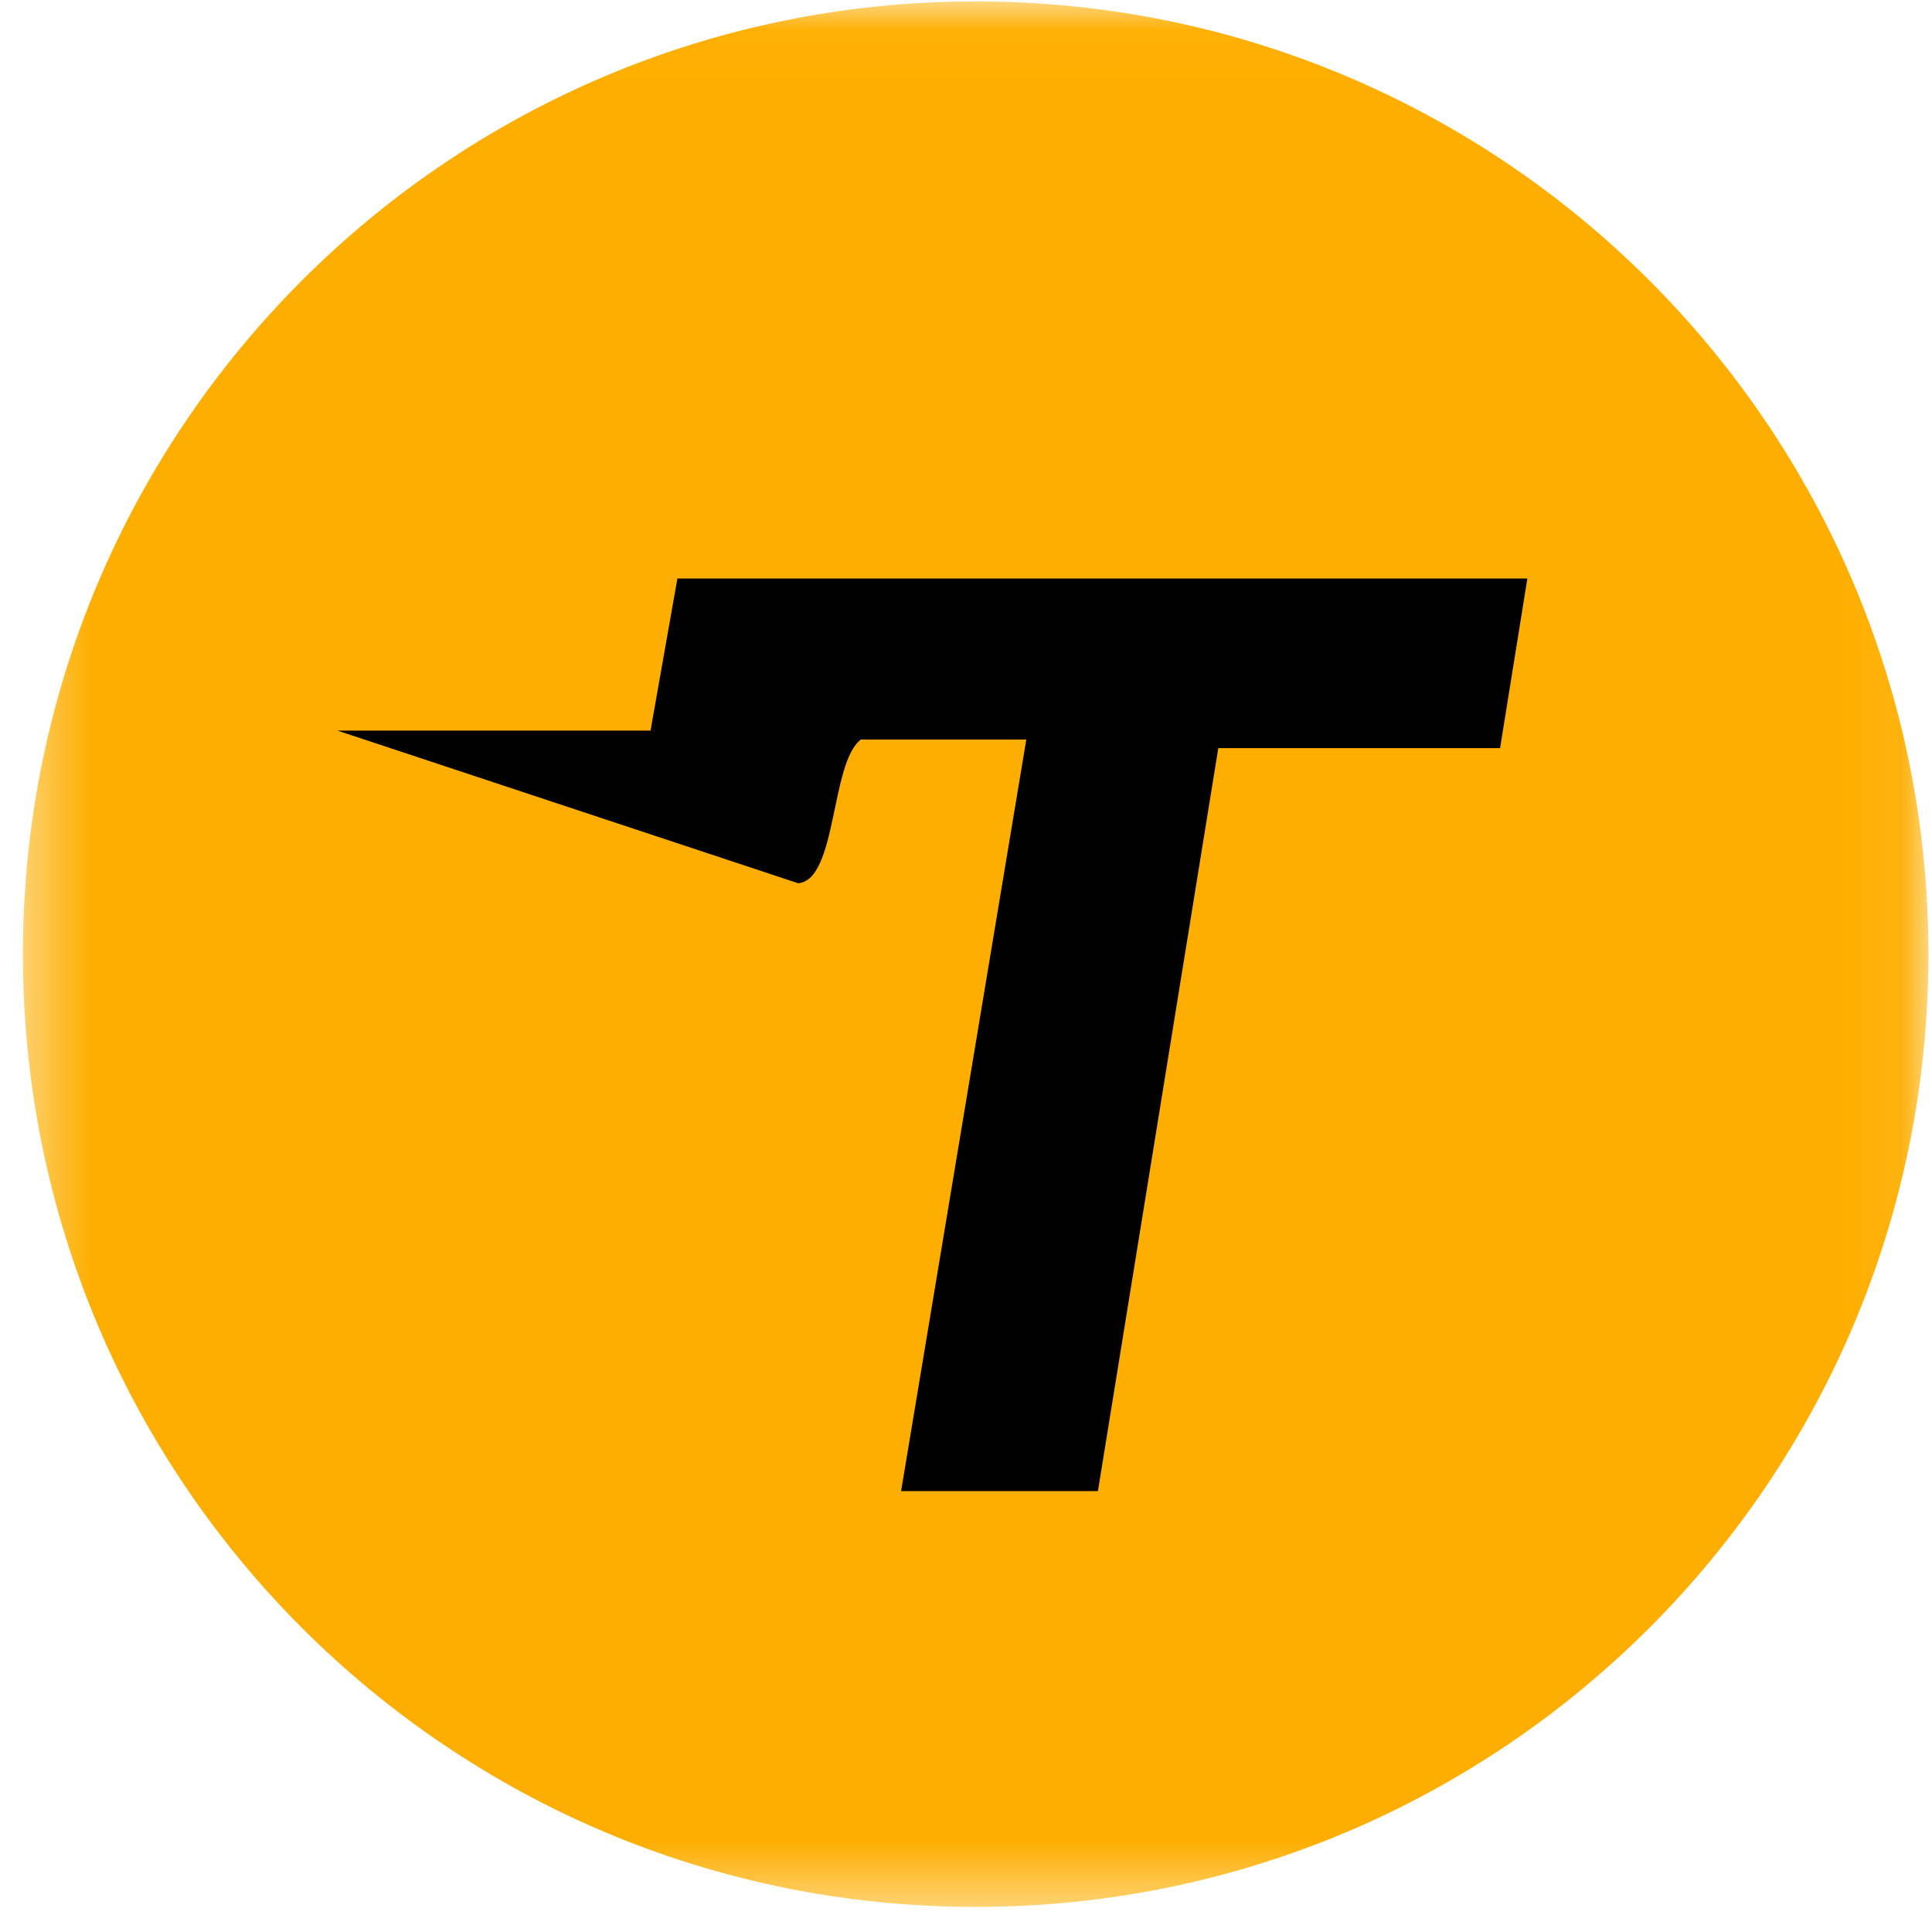 <svg width="32" height="32" viewBox="0 0 32 32" fill="none" xmlns="http://www.w3.org/2000/svg">
<g clip-path="url(#clip0_2854_66591)">
<mask id="mask0_2854_66591" style="mask-type:luminance" maskUnits="userSpaceOnUse" x="0" y="0" width="32" height="32">
<path d="M31.941 0.023H0.379V31.585H31.941V0.023Z" fill="white"/>
</mask>
<g mask="url(#mask0_2854_66591)">
<path d="M16.16 31.585C24.875 31.585 31.941 24.52 31.941 15.804C31.941 7.089 24.875 0.023 16.16 0.023C7.444 0.023 0.379 7.089 0.379 15.804C0.379 24.52 7.444 31.585 16.16 31.585Z" fill="#FEAE00"/>
<path d="M25.298 9.582L24.846 12.391H20.179L18.185 24.697H14.925L16.999 12.249H14.258C13.752 12.636 13.866 14.578 13.219 14.629L5.589 12.101H10.775L11.22 9.582H25.298Z" fill="black"/>
</g>
</g>
<defs>
<clipPath id="clip0_2854_66591">
<rect width="32" height="32" fill="white"/>
</clipPath>
</defs>
</svg>
